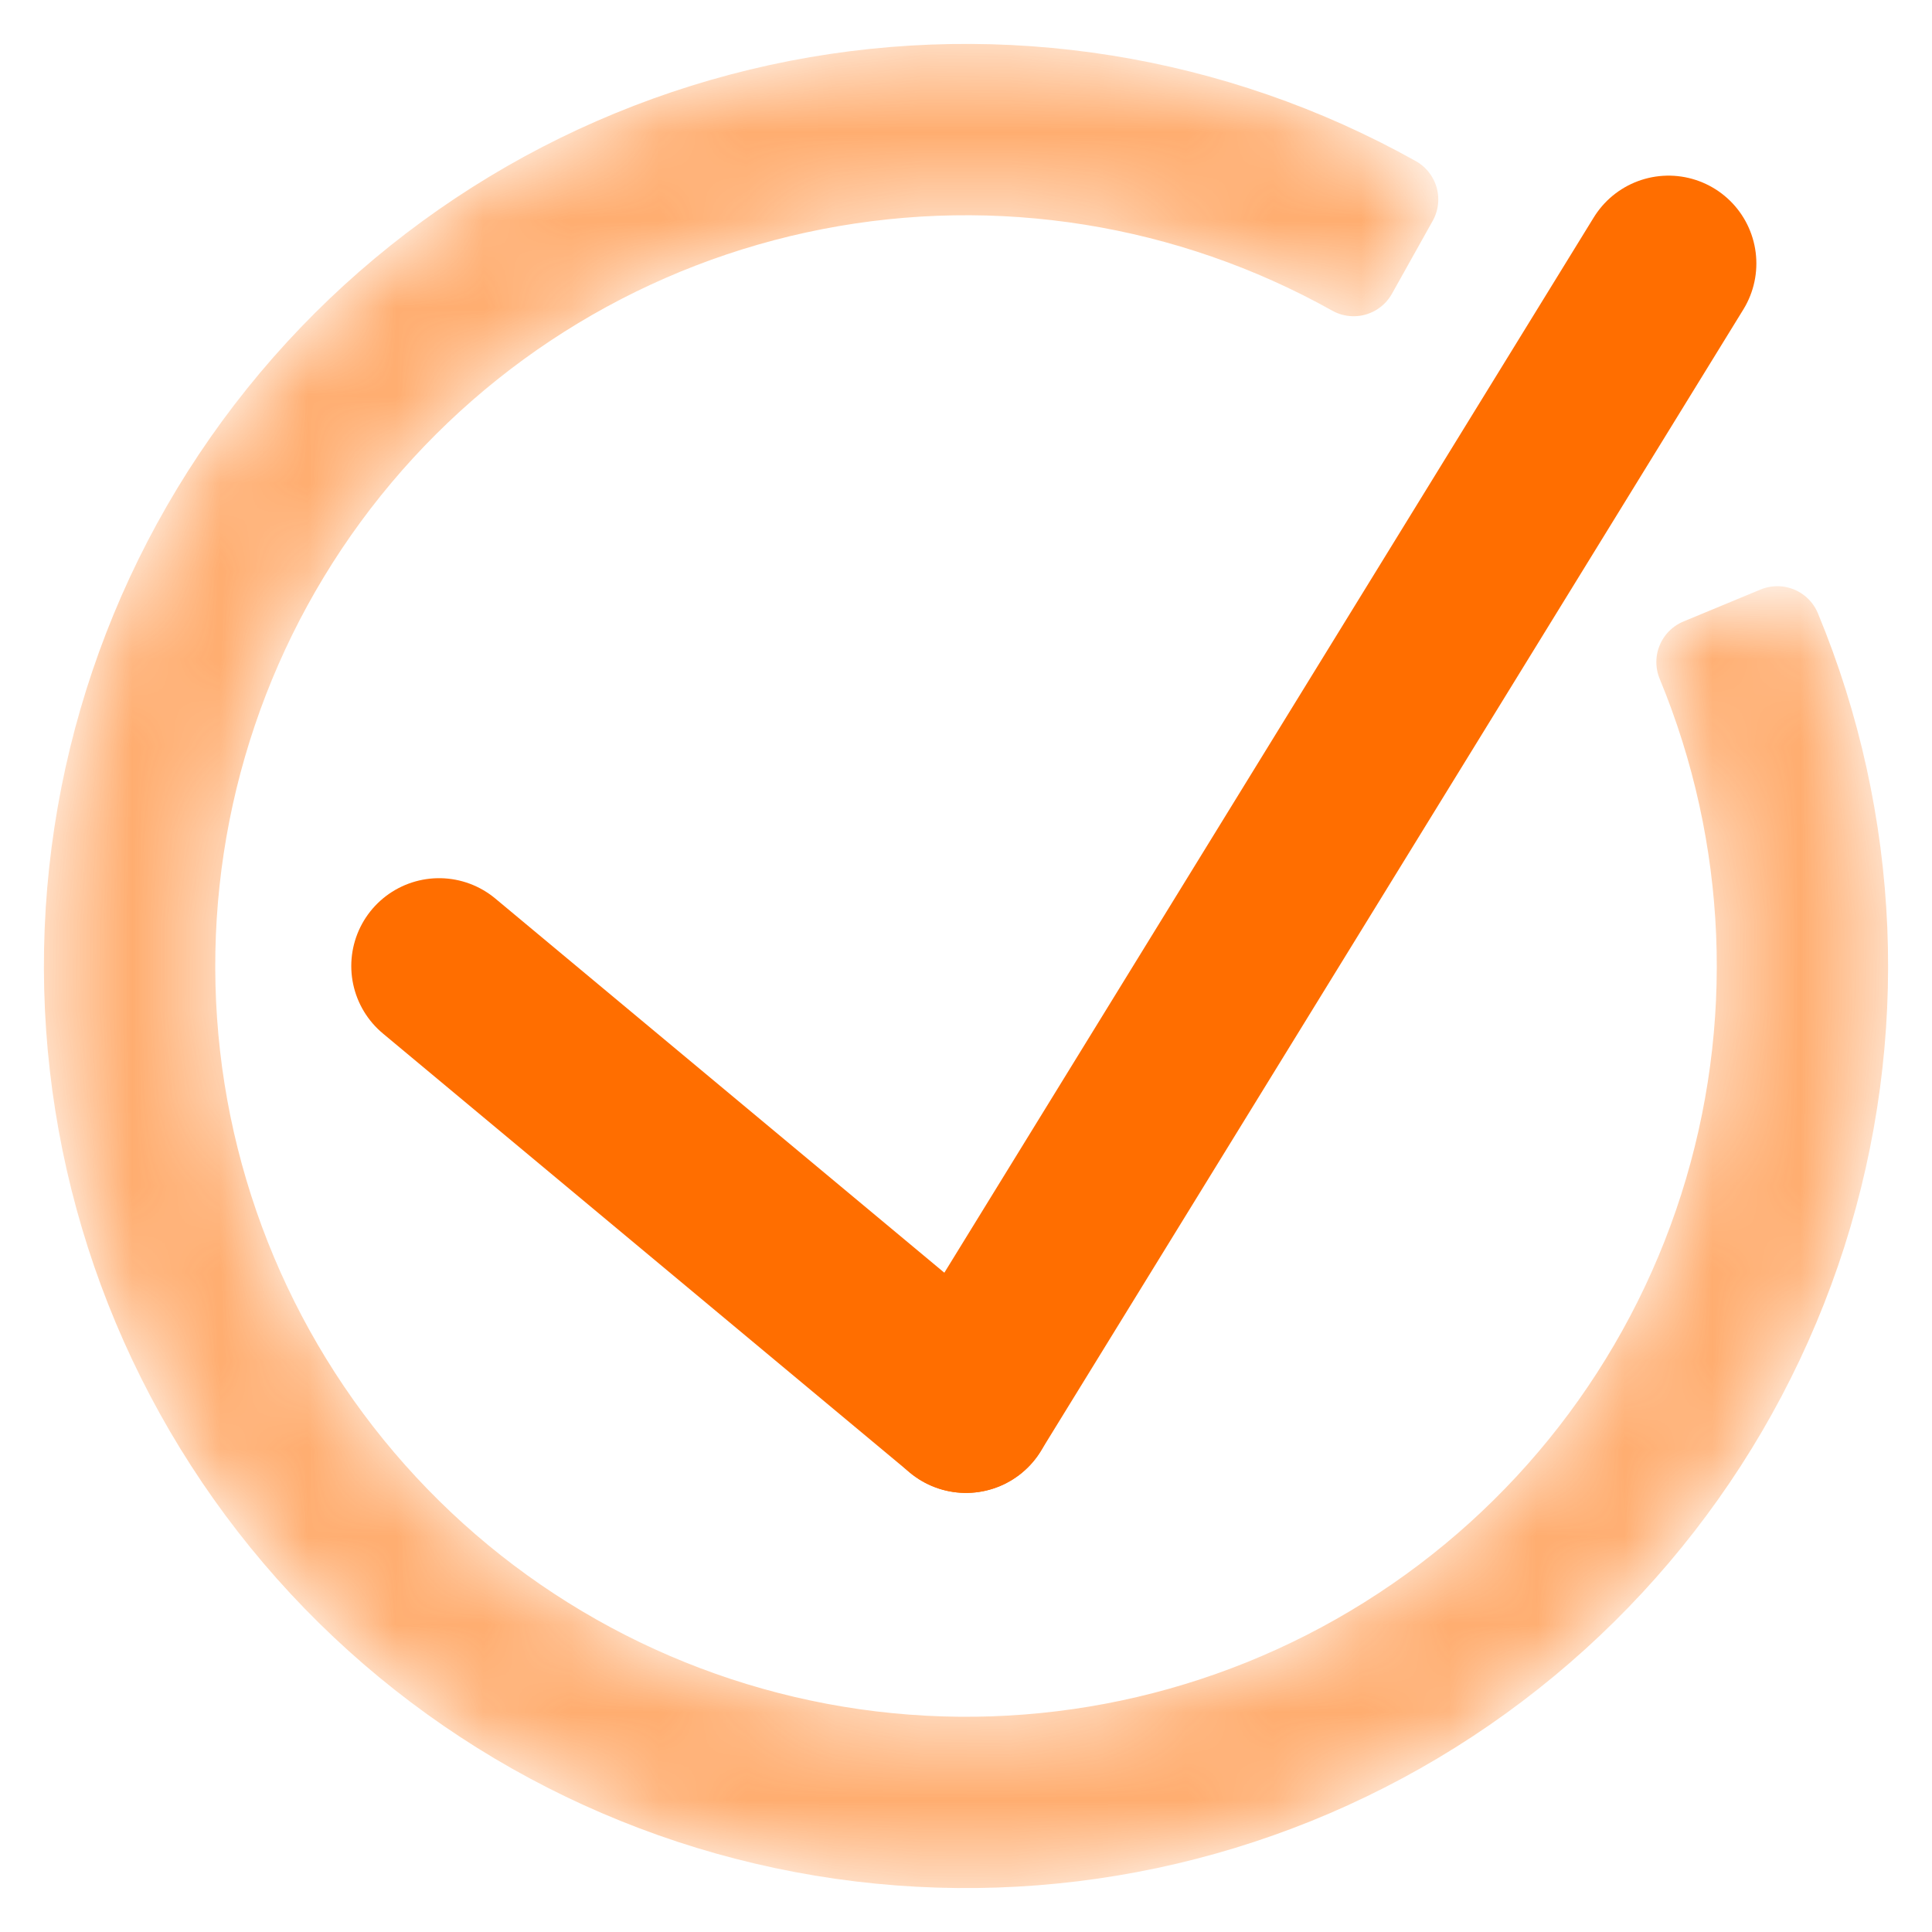 <?xml version="1.0" encoding="UTF-8"?> <svg xmlns="http://www.w3.org/2000/svg" width="22" height="22" viewBox="0 0 22 22" fill="none"> <path d="M11 16L19 3" stroke="#FF6E00" stroke-width="2" stroke-linecap="round" stroke-linejoin="round"></path> <path d="M5 11L11 16" stroke="#FF6E00" stroke-width="2" stroke-linecap="round" stroke-linejoin="round"></path> <mask id="mask0_1002_12" style="mask-type:luminance" maskUnits="userSpaceOnUse" x="0" y="0" width="22" height="22"> <path d="M20.239 7.175C21.144 9.359 21.245 11.792 20.526 14.044C19.806 16.295 18.312 18.219 16.309 19.474C14.306 20.729 11.923 21.234 9.584 20.899C7.244 20.564 5.098 19.412 3.527 17.645C1.957 15.879 1.062 13.613 1.003 11.251C0.944 8.888 1.724 6.58 3.204 4.737C4.684 2.895 6.769 1.636 9.089 1.184C11.41 0.733 13.815 1.117 15.878 2.271L15.414 3.101C13.547 2.057 11.371 1.709 9.271 2.118C7.172 2.526 5.285 3.665 3.945 5.333C2.606 7 1.9 9.088 1.954 11.227C2.007 13.365 2.817 15.415 4.238 17.013C5.659 18.612 7.601 19.655 9.718 19.958C11.836 20.261 13.992 19.804 15.804 18.668C17.617 17.533 18.969 15.792 19.62 13.755C20.271 11.717 20.179 9.515 19.361 7.539L20.239 7.175Z" stroke="#FF6E00" stroke-opacity="0.75" stroke-linejoin="round"></path> </mask> <g mask="url(#mask0_1002_12)"> <path d="M20.239 7.175C21.144 9.359 21.245 11.792 20.526 14.044C19.806 16.295 18.312 18.219 16.309 19.474C14.306 20.729 11.923 21.234 9.584 20.899C7.244 20.564 5.098 19.412 3.527 17.645C1.957 15.879 1.062 13.613 1.003 11.251C0.944 8.888 1.724 6.58 3.204 4.737C4.684 2.895 6.769 1.636 9.089 1.184C11.41 0.733 13.815 1.117 15.878 2.271L15.414 3.101C13.547 2.057 11.371 1.709 9.271 2.118C7.172 2.526 5.285 3.665 3.945 5.333C2.606 7 1.9 9.088 1.954 11.227C2.007 13.365 2.817 15.415 4.238 17.013C5.659 18.612 7.601 19.655 9.718 19.958C11.836 20.261 13.992 19.804 15.804 18.668C17.617 17.533 18.969 15.792 19.62 13.755C20.271 11.717 20.179 9.515 19.361 7.539L20.239 7.175Z" stroke="#FF6E00" stroke-opacity="0.75" stroke-linejoin="round"></path> </g> </svg> 